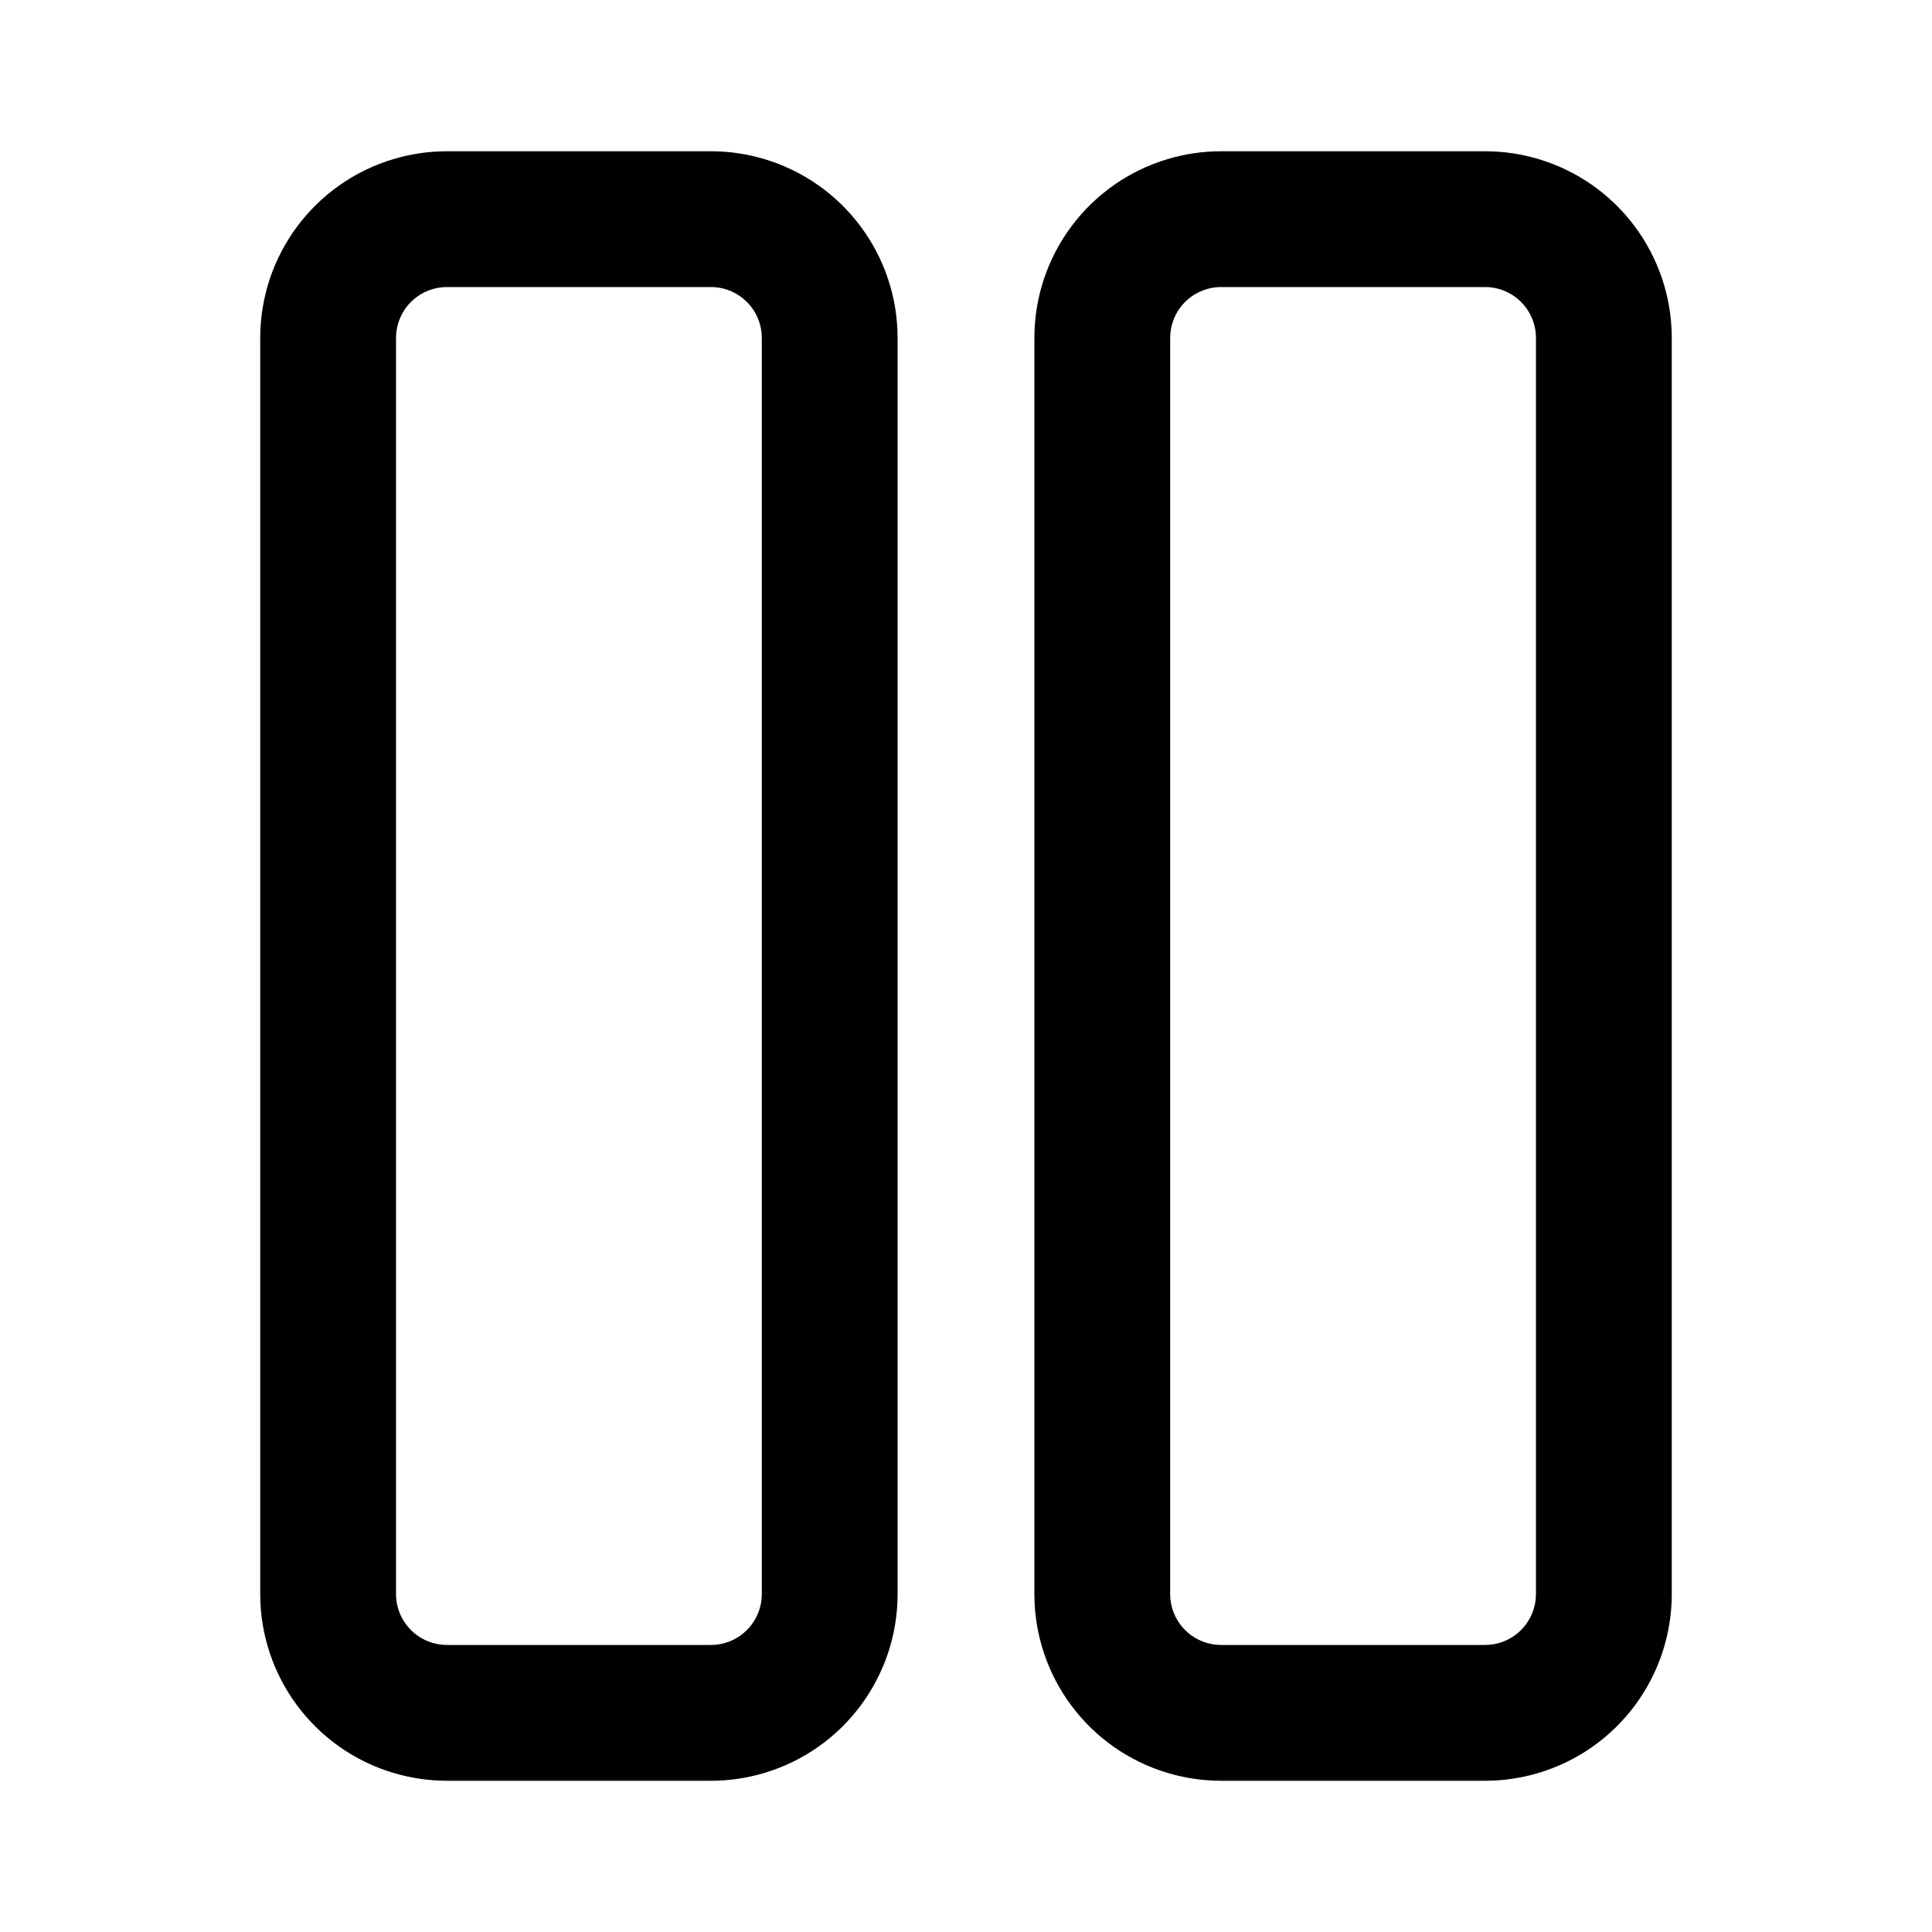<?xml version="1.0" encoding="UTF-8"?>
<!-- Uploaded to: SVG Find, www.svgrepo.com, Generator: SVG Find Mixer Tools -->
<svg fill="#000000" width="800px" height="800px" version="1.1" viewBox="144 144 512 512" xmlns="http://www.w3.org/2000/svg">
 <g fill-rule="evenodd">
  <path d="m537.55 220.07h-69.945c-1.312 0-2.617 0.191-3.875 0.566-5.711 1.715-9.625 6.969-9.625 12.93v332.87c0 5.961 3.914 11.219 9.625 12.93 1.258 0.375 2.562 0.566 3.875 0.566h69.945c1.312 0 2.617-0.191 3.875-0.566 5.711-1.711 9.621-6.969 9.621-12.93v-332.87c0-5.961-3.91-11.215-9.621-12.93-1.258-0.375-2.562-0.566-3.875-0.566zm-84.152-33.902c-20.938 6.273-35.277 25.543-35.277 47.398v332.87c0 21.855 14.34 41.129 35.277 47.398 4.609 1.383 9.395 2.086 14.207 2.086h69.945c4.809 0 9.598-0.703 14.207-2.086 20.938-6.269 35.277-25.543 35.277-47.398v-332.87c0-21.855-14.34-41.125-35.277-47.398-4.609-1.383-9.398-2.082-14.207-2.082h-69.945c-4.812 0-9.598 0.699-14.207 2.082z"/>
  <path d="m332.39 220.07h-69.945c-1.312 0-2.617 0.191-3.875 0.566-5.711 1.715-9.621 6.969-9.621 12.93v332.87c0 5.961 3.91 11.219 9.621 12.93 1.258 0.375 2.562 0.566 3.875 0.566h69.945c1.312 0 2.617-0.191 3.875-0.566 5.711-1.711 9.625-6.969 9.625-12.93v-332.87c0-5.961-3.914-11.215-9.625-12.93-1.258-0.375-2.562-0.566-3.875-0.566zm-84.148-33.902c-20.938 6.273-35.281 25.543-35.281 47.398v332.87c0 21.855 14.344 41.129 35.281 47.398 4.606 1.383 9.395 2.086 14.203 2.086h69.945c4.812 0 9.598-0.703 14.207-2.086 20.938-6.269 35.277-25.543 35.277-47.398v-332.87c0-21.855-14.34-41.125-35.277-47.398-4.609-1.383-9.395-2.082-14.207-2.082h-69.945c-4.809 0-9.598 0.699-14.203 2.082z"/>
 </g>
</svg>